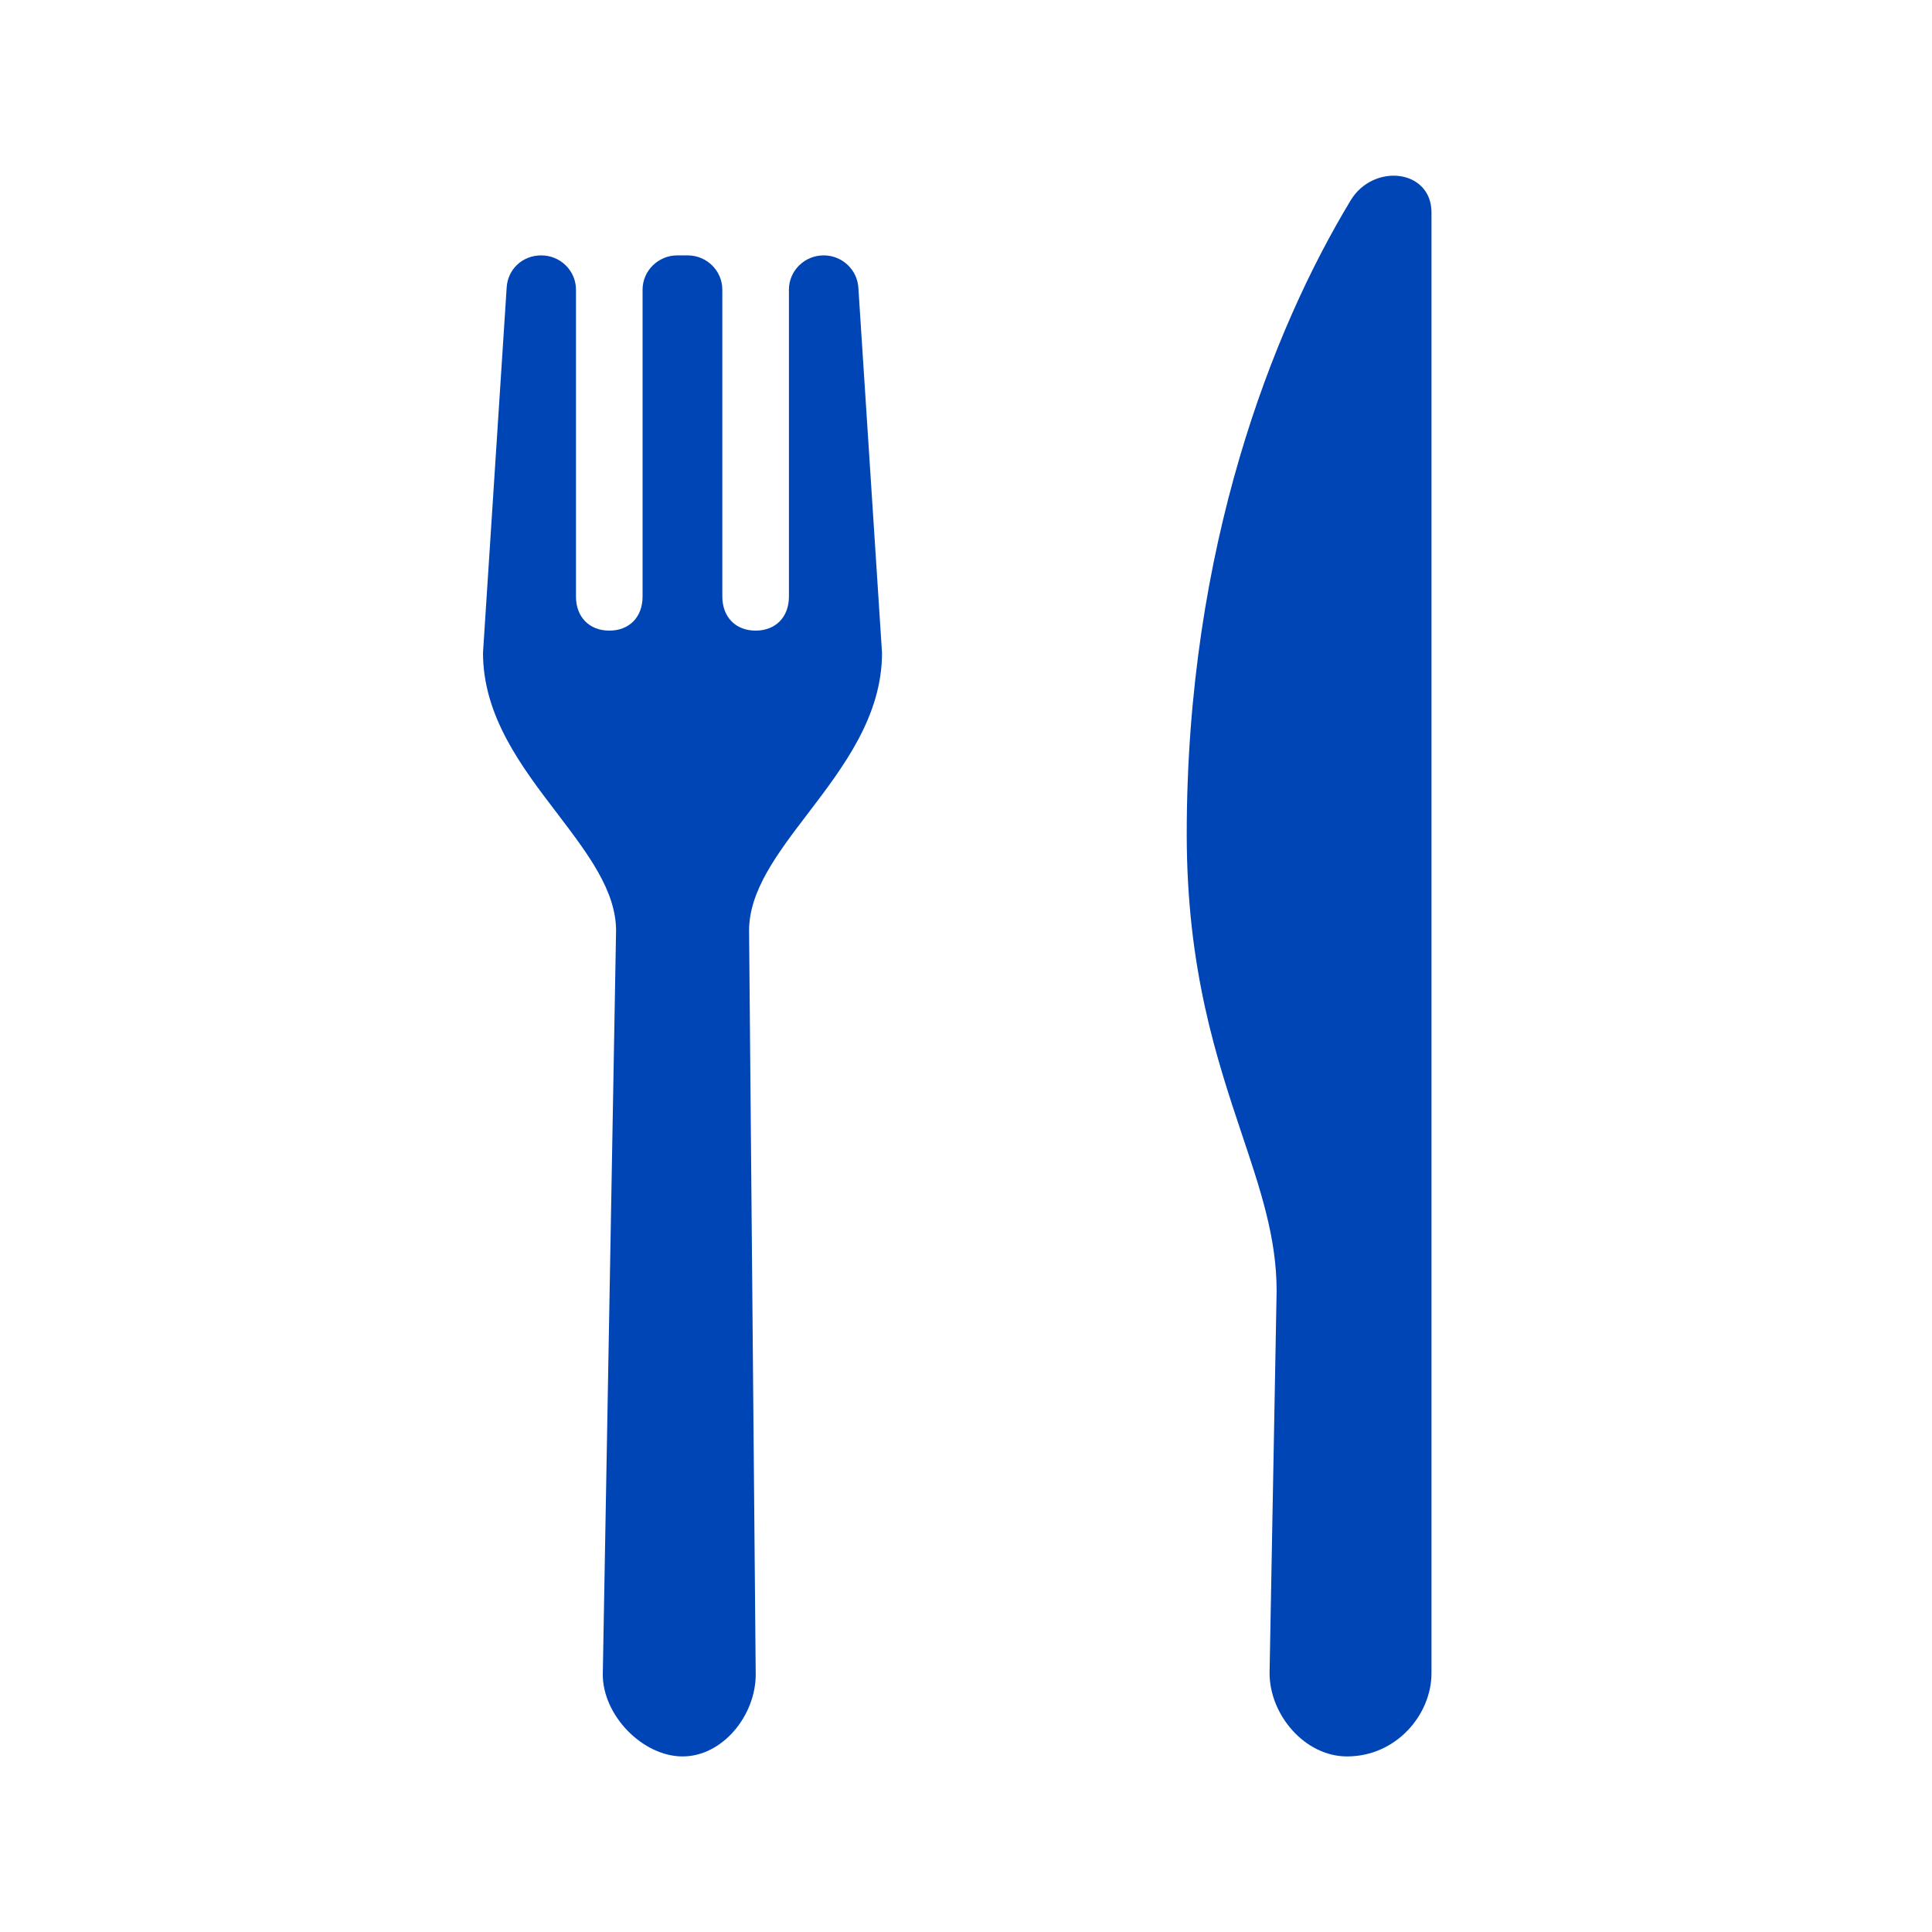 <svg width="32" height="32" viewBox="0 0 32 32" fill="none" xmlns="http://www.w3.org/2000/svg">
<path fill-rule="evenodd" clip-rule="evenodd" d="M20.573 18.797C20.154 17.544 19.656 16.059 19.656 13.816C19.656 9.061 21.083 5.449 22.371 3.319C22.746 2.698 23.71 2.799 23.71 3.521V27.712C23.71 28.401 23.126 29.092 22.311 29.092C21.611 29.092 21.028 28.402 21.028 27.712L21.145 21.38C21.145 20.505 20.88 19.713 20.573 18.797ZM13.067 4.798C13.067 4.485 13.325 4.23 13.642 4.23H13.644C13.946 4.23 14.197 4.464 14.217 4.762L14.609 10.812C14.609 11.863 13.971 12.7 13.382 13.473C12.877 14.135 12.407 14.751 12.407 15.415L12.517 27.735C12.517 28.414 11.968 29.092 11.306 29.092C10.645 29.092 9.984 28.414 9.984 27.735L10.204 15.415C10.204 14.751 9.733 14.135 9.228 13.471C8.638 12.699 8 11.862 8 10.812L8.392 4.762C8.41 4.464 8.648 4.23 8.965 4.23C9.282 4.23 9.54 4.484 9.54 4.798V9.881C9.54 10.219 9.76 10.445 10.092 10.445C10.423 10.445 10.643 10.221 10.643 9.881V4.798C10.643 4.485 10.902 4.23 11.218 4.23H11.389C11.706 4.23 11.964 4.484 11.964 4.798V9.881C11.964 10.219 12.184 10.445 12.515 10.445C12.847 10.445 13.067 10.221 13.067 9.881V4.798Z" fill="#0045B5"/>
</svg>
